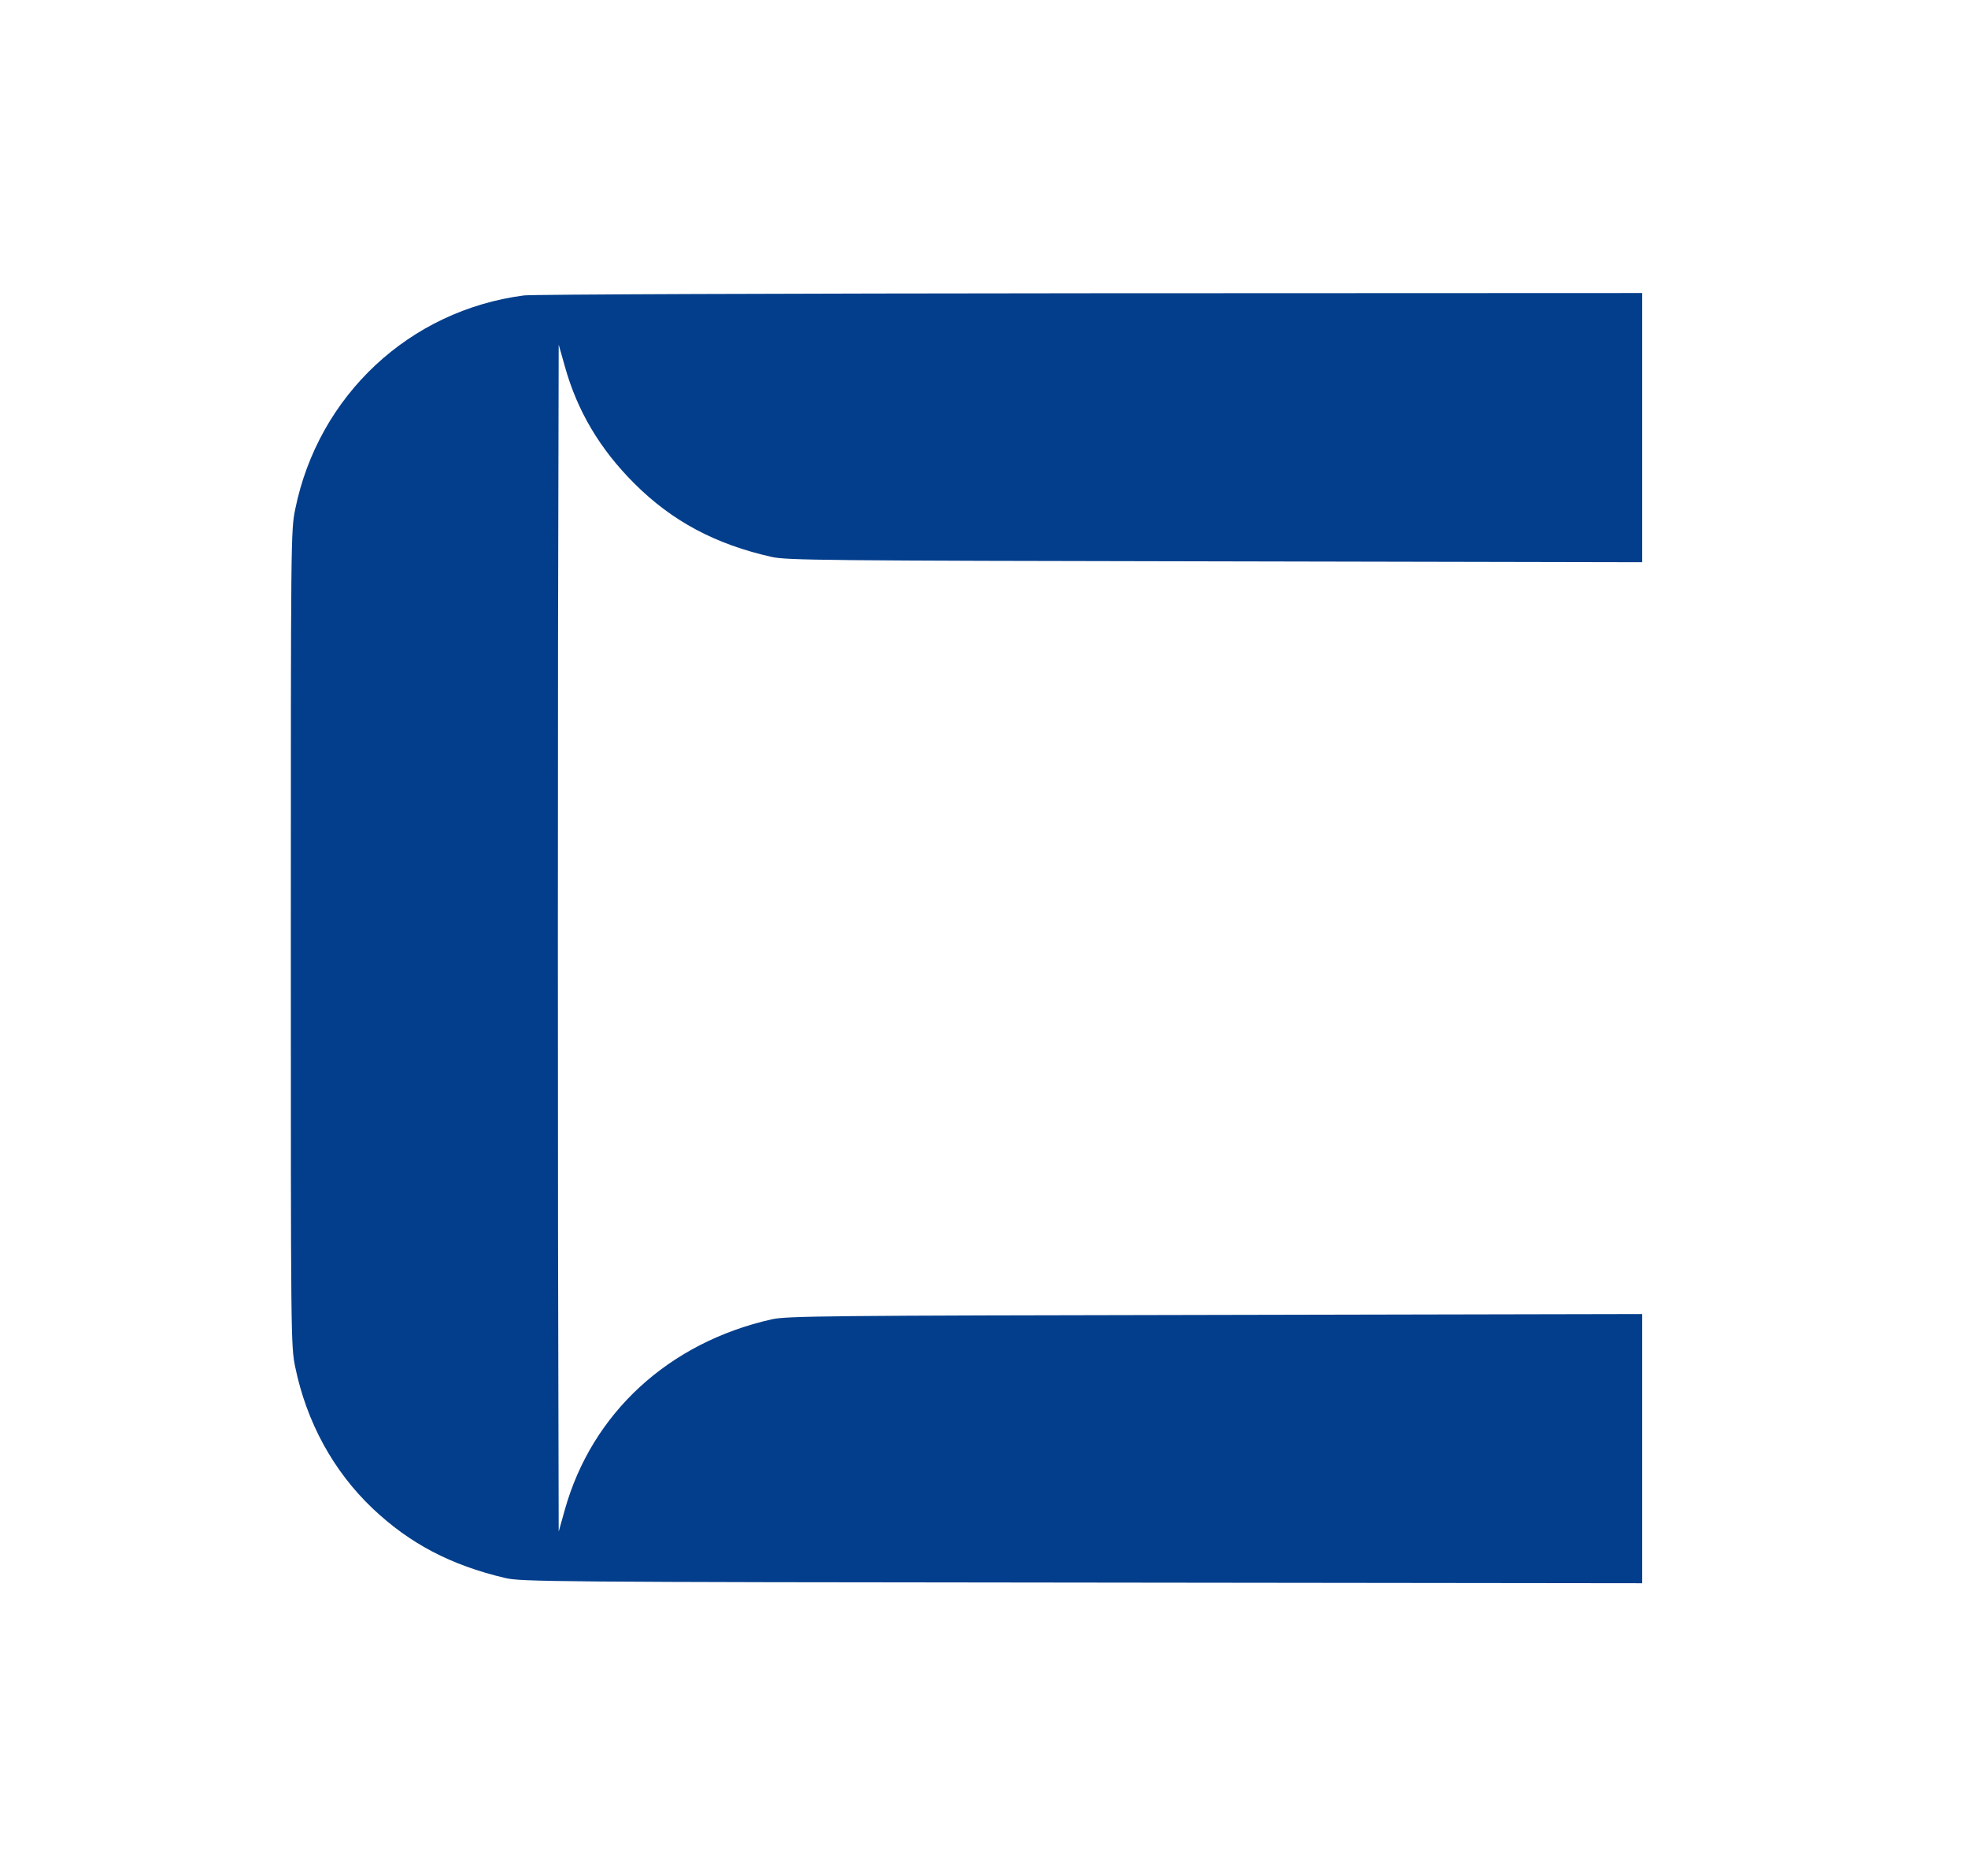 <svg version="1.0" xmlns="http://www.w3.org/2000/svg" width="1200" height="1144" viewBox="0 0 900 858"><path d="M239.6 135.1c-52.3 6.8-94 45.7-104.6 97.8-2 9.7-2 13.4-2 196.1 0 183.2 0 186.3 2 196.1 5.2 25.2 17.4 47.6 35.4 64.7 16.9 16 35.6 25.9 60.6 31.8 7.1 1.7 21.3 1.9 263.8 2.1l256.2.3V600.9l-195.2.4c-178.7.3-195.9.5-202.8 2-47.2 10.6-82.3 42.9-94.7 87.1l-2.8 10-.3-135.7c-.1-74.6-.1-196.8 0-271.4l.3-135.7 2.8 9.9C264 188 274.4 205.4 290 221c17.3 17.3 37.1 27.9 63 33.7 6.9 1.5 24.1 1.7 202.8 2l195.2.4V134l-252.2.1c-138.9.1-255.4.5-259.2 1" fill="#033e8c"/></svg>